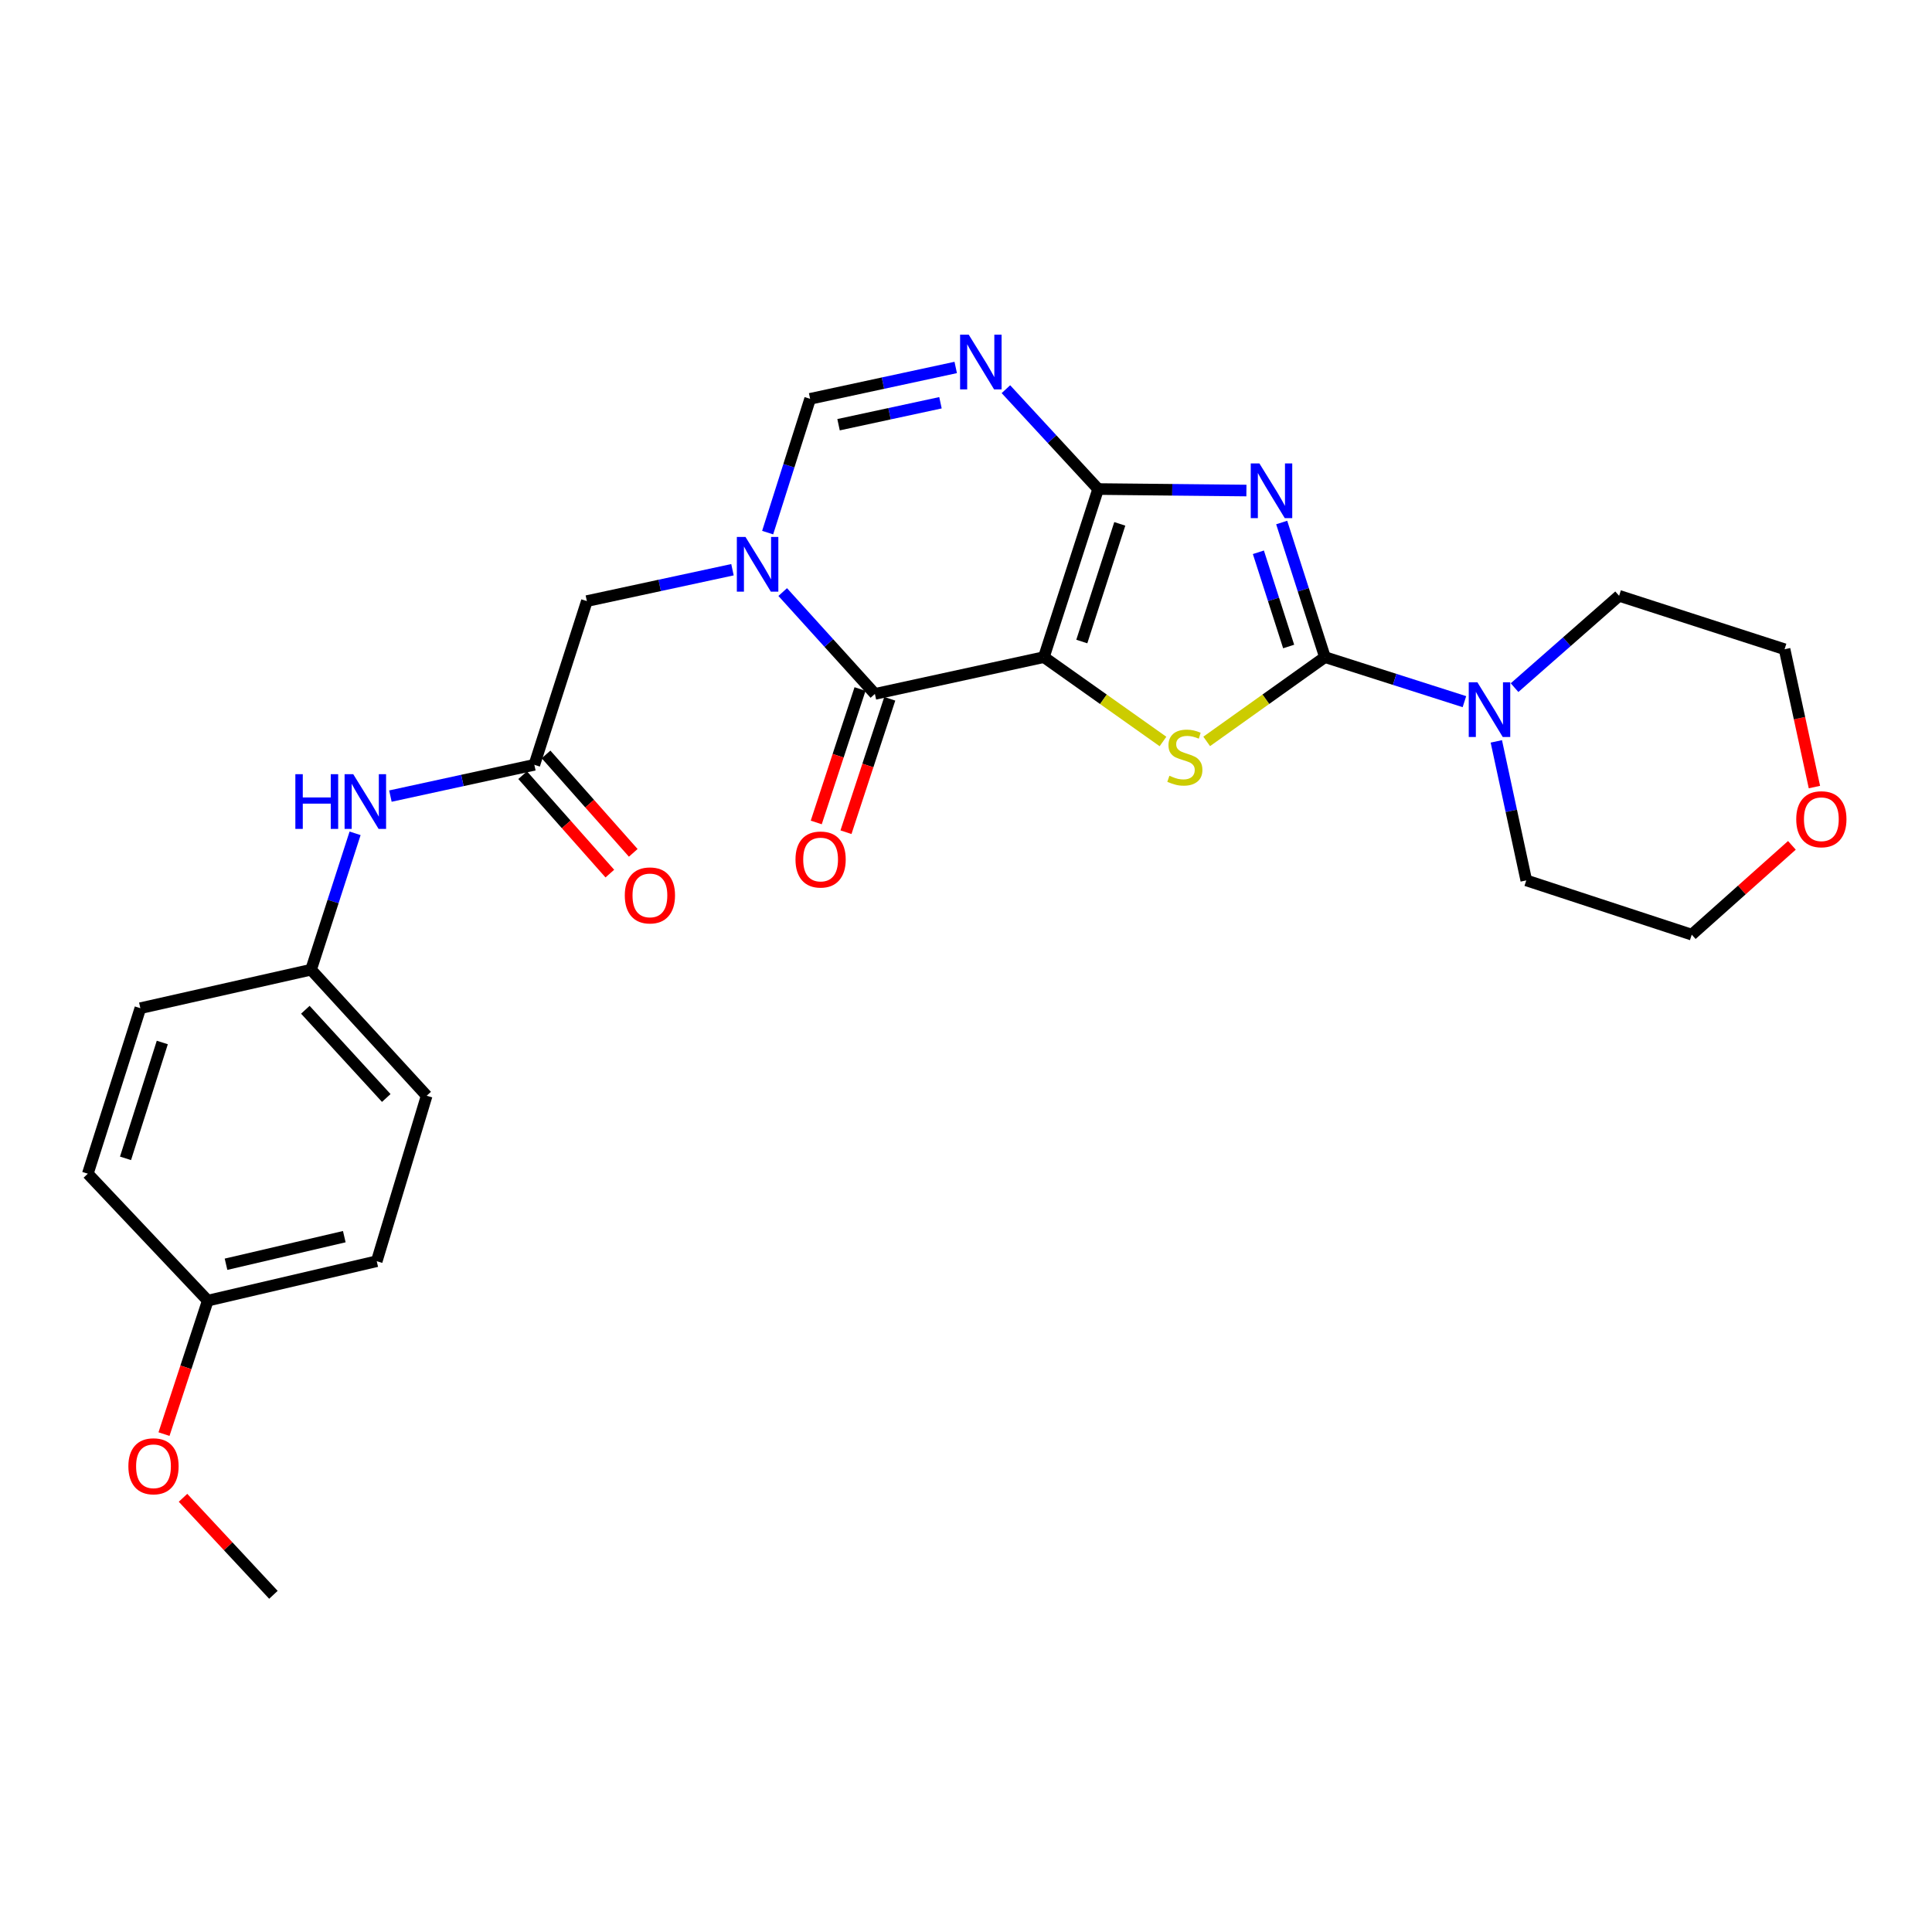 <?xml version='1.0' encoding='iso-8859-1'?>
<svg version='1.1' baseProfile='full'
              xmlns='http://www.w3.org/2000/svg'
                      xmlns:rdkit='http://www.rdkit.org/xml'
                      xmlns:xlink='http://www.w3.org/1999/xlink'
                  xml:space='preserve'
width='1000px' height='1000px' viewBox='0 0 1000 1000'>
<!-- END OF HEADER -->
<rect style='opacity:1.0;fill:#FFFFFF;stroke:none' width='1000' height='1000' x='0' y='0'> </rect>
<path class='bond-0' d='M 540.314,340.126 L 568.397,253.125' style='fill:none;fill-rule:evenodd;stroke:#000000;stroke-width:6px;stroke-linecap:butt;stroke-linejoin:miter;stroke-opacity:1' />
<path class='bond-0' d='M 559.94,332.051 L 579.598,271.151' style='fill:none;fill-rule:evenodd;stroke:#000000;stroke-width:6px;stroke-linecap:butt;stroke-linejoin:miter;stroke-opacity:1' />
<path class='bond-3' d='M 540.314,340.126 L 571.139,361.961' style='fill:none;fill-rule:evenodd;stroke:#000000;stroke-width:6px;stroke-linecap:butt;stroke-linejoin:miter;stroke-opacity:1' />
<path class='bond-3' d='M 571.139,361.961 L 601.963,383.795' style='fill:none;fill-rule:evenodd;stroke:#CCCC00;stroke-width:6px;stroke-linecap:butt;stroke-linejoin:miter;stroke-opacity:1' />
<path class='bond-4' d='M 540.314,340.126 L 452.845,359.166' style='fill:none;fill-rule:evenodd;stroke:#000000;stroke-width:6px;stroke-linecap:butt;stroke-linejoin:miter;stroke-opacity:1' />
<path class='bond-1' d='M 568.397,253.125 L 606.769,253.514' style='fill:none;fill-rule:evenodd;stroke:#000000;stroke-width:6px;stroke-linecap:butt;stroke-linejoin:miter;stroke-opacity:1' />
<path class='bond-1' d='M 606.769,253.514 L 645.141,253.903' style='fill:none;fill-rule:evenodd;stroke:#0000FF;stroke-width:6px;stroke-linecap:butt;stroke-linejoin:miter;stroke-opacity:1' />
<path class='bond-6' d='M 568.397,253.125 L 544.526,227.284' style='fill:none;fill-rule:evenodd;stroke:#000000;stroke-width:6px;stroke-linecap:butt;stroke-linejoin:miter;stroke-opacity:1' />
<path class='bond-6' d='M 544.526,227.284 L 520.656,201.444' style='fill:none;fill-rule:evenodd;stroke:#0000FF;stroke-width:6px;stroke-linecap:butt;stroke-linejoin:miter;stroke-opacity:1' />
<path class='bond-27' d='M 663.4,270.455 L 674.592,305.291' style='fill:none;fill-rule:evenodd;stroke:#0000FF;stroke-width:6px;stroke-linecap:butt;stroke-linejoin:miter;stroke-opacity:1' />
<path class='bond-27' d='M 674.592,305.291 L 685.784,340.126' style='fill:none;fill-rule:evenodd;stroke:#000000;stroke-width:6px;stroke-linecap:butt;stroke-linejoin:miter;stroke-opacity:1' />
<path class='bond-27' d='M 651.338,285.86 L 659.172,310.245' style='fill:none;fill-rule:evenodd;stroke:#0000FF;stroke-width:6px;stroke-linecap:butt;stroke-linejoin:miter;stroke-opacity:1' />
<path class='bond-27' d='M 659.172,310.245 L 667.006,334.63' style='fill:none;fill-rule:evenodd;stroke:#000000;stroke-width:6px;stroke-linecap:butt;stroke-linejoin:miter;stroke-opacity:1' />
<path class='bond-2' d='M 685.784,340.126 L 655.184,361.939' style='fill:none;fill-rule:evenodd;stroke:#000000;stroke-width:6px;stroke-linecap:butt;stroke-linejoin:miter;stroke-opacity:1' />
<path class='bond-2' d='M 655.184,361.939 L 624.585,383.751' style='fill:none;fill-rule:evenodd;stroke:#CCCC00;stroke-width:6px;stroke-linecap:butt;stroke-linejoin:miter;stroke-opacity:1' />
<path class='bond-8' d='M 685.784,340.126 L 721.884,351.651' style='fill:none;fill-rule:evenodd;stroke:#000000;stroke-width:6px;stroke-linecap:butt;stroke-linejoin:miter;stroke-opacity:1' />
<path class='bond-8' d='M 721.884,351.651 L 757.983,363.176' style='fill:none;fill-rule:evenodd;stroke:#0000FF;stroke-width:6px;stroke-linecap:butt;stroke-linejoin:miter;stroke-opacity:1' />
<path class='bond-5' d='M 452.845,359.166 L 428.987,332.808' style='fill:none;fill-rule:evenodd;stroke:#000000;stroke-width:6px;stroke-linecap:butt;stroke-linejoin:miter;stroke-opacity:1' />
<path class='bond-5' d='M 428.987,332.808 L 405.129,306.451' style='fill:none;fill-rule:evenodd;stroke:#0000FF;stroke-width:6px;stroke-linecap:butt;stroke-linejoin:miter;stroke-opacity:1' />
<path class='bond-12' d='M 445.151,356.641 L 433.82,391.171' style='fill:none;fill-rule:evenodd;stroke:#000000;stroke-width:6px;stroke-linecap:butt;stroke-linejoin:miter;stroke-opacity:1' />
<path class='bond-12' d='M 433.82,391.171 L 422.489,425.701' style='fill:none;fill-rule:evenodd;stroke:#FF0000;stroke-width:6px;stroke-linecap:butt;stroke-linejoin:miter;stroke-opacity:1' />
<path class='bond-12' d='M 460.54,361.691 L 449.209,396.221' style='fill:none;fill-rule:evenodd;stroke:#000000;stroke-width:6px;stroke-linecap:butt;stroke-linejoin:miter;stroke-opacity:1' />
<path class='bond-12' d='M 449.209,396.221 L 437.878,430.751' style='fill:none;fill-rule:evenodd;stroke:#FF0000;stroke-width:6px;stroke-linecap:butt;stroke-linejoin:miter;stroke-opacity:1' />
<path class='bond-7' d='M 397.336,275.68 L 408.327,241.057' style='fill:none;fill-rule:evenodd;stroke:#0000FF;stroke-width:6px;stroke-linecap:butt;stroke-linejoin:miter;stroke-opacity:1' />
<path class='bond-7' d='M 408.327,241.057 L 419.319,206.435' style='fill:none;fill-rule:evenodd;stroke:#000000;stroke-width:6px;stroke-linecap:butt;stroke-linejoin:miter;stroke-opacity:1' />
<path class='bond-10' d='M 379.127,294.887 L 341.443,303.007' style='fill:none;fill-rule:evenodd;stroke:#0000FF;stroke-width:6px;stroke-linecap:butt;stroke-linejoin:miter;stroke-opacity:1' />
<path class='bond-10' d='M 341.443,303.007 L 303.758,311.126' style='fill:none;fill-rule:evenodd;stroke:#000000;stroke-width:6px;stroke-linecap:butt;stroke-linejoin:miter;stroke-opacity:1' />
<path class='bond-28' d='M 494.679,190.196 L 456.999,198.316' style='fill:none;fill-rule:evenodd;stroke:#0000FF;stroke-width:6px;stroke-linecap:butt;stroke-linejoin:miter;stroke-opacity:1' />
<path class='bond-28' d='M 456.999,198.316 L 419.319,206.435' style='fill:none;fill-rule:evenodd;stroke:#000000;stroke-width:6px;stroke-linecap:butt;stroke-linejoin:miter;stroke-opacity:1' />
<path class='bond-28' d='M 486.787,208.465 L 460.411,214.149' style='fill:none;fill-rule:evenodd;stroke:#0000FF;stroke-width:6px;stroke-linecap:butt;stroke-linejoin:miter;stroke-opacity:1' />
<path class='bond-28' d='M 460.411,214.149 L 434.035,219.832' style='fill:none;fill-rule:evenodd;stroke:#000000;stroke-width:6px;stroke-linecap:butt;stroke-linejoin:miter;stroke-opacity:1' />
<path class='bond-21' d='M 774.496,383.738 L 782.247,419.712' style='fill:none;fill-rule:evenodd;stroke:#0000FF;stroke-width:6px;stroke-linecap:butt;stroke-linejoin:miter;stroke-opacity:1' />
<path class='bond-21' d='M 782.247,419.712 L 789.998,455.687' style='fill:none;fill-rule:evenodd;stroke:#000000;stroke-width:6px;stroke-linecap:butt;stroke-linejoin:miter;stroke-opacity:1' />
<path class='bond-22' d='M 783.931,355.924 L 810.989,332.157' style='fill:none;fill-rule:evenodd;stroke:#0000FF;stroke-width:6px;stroke-linecap:butt;stroke-linejoin:miter;stroke-opacity:1' />
<path class='bond-22' d='M 810.989,332.157 L 838.047,308.391' style='fill:none;fill-rule:evenodd;stroke:#000000;stroke-width:6px;stroke-linecap:butt;stroke-linejoin:miter;stroke-opacity:1' />
<path class='bond-9' d='M 276.576,395.86 L 303.758,311.126' style='fill:none;fill-rule:evenodd;stroke:#000000;stroke-width:6px;stroke-linecap:butt;stroke-linejoin:miter;stroke-opacity:1' />
<path class='bond-11' d='M 276.576,395.86 L 239.326,403.959' style='fill:none;fill-rule:evenodd;stroke:#000000;stroke-width:6px;stroke-linecap:butt;stroke-linejoin:miter;stroke-opacity:1' />
<path class='bond-11' d='M 239.326,403.959 L 202.076,412.059' style='fill:none;fill-rule:evenodd;stroke:#0000FF;stroke-width:6px;stroke-linecap:butt;stroke-linejoin:miter;stroke-opacity:1' />
<path class='bond-13' d='M 270.514,401.23 L 293.081,426.702' style='fill:none;fill-rule:evenodd;stroke:#000000;stroke-width:6px;stroke-linecap:butt;stroke-linejoin:miter;stroke-opacity:1' />
<path class='bond-13' d='M 293.081,426.702 L 315.648,452.175' style='fill:none;fill-rule:evenodd;stroke:#FF0000;stroke-width:6px;stroke-linecap:butt;stroke-linejoin:miter;stroke-opacity:1' />
<path class='bond-13' d='M 282.637,390.49 L 305.204,415.962' style='fill:none;fill-rule:evenodd;stroke:#000000;stroke-width:6px;stroke-linecap:butt;stroke-linejoin:miter;stroke-opacity:1' />
<path class='bond-13' d='M 305.204,415.962 L 327.771,441.435' style='fill:none;fill-rule:evenodd;stroke:#FF0000;stroke-width:6px;stroke-linecap:butt;stroke-linejoin:miter;stroke-opacity:1' />
<path class='bond-15' d='M 183.79,431.328 L 172.398,466.623' style='fill:none;fill-rule:evenodd;stroke:#0000FF;stroke-width:6px;stroke-linecap:butt;stroke-linejoin:miter;stroke-opacity:1' />
<path class='bond-15' d='M 172.398,466.623 L 161.006,501.918' style='fill:none;fill-rule:evenodd;stroke:#000000;stroke-width:6px;stroke-linecap:butt;stroke-linejoin:miter;stroke-opacity:1' />
<path class='bond-14' d='M 939.14,407.383 L 931.415,371.716' style='fill:none;fill-rule:evenodd;stroke:#FF0000;stroke-width:6px;stroke-linecap:butt;stroke-linejoin:miter;stroke-opacity:1' />
<path class='bond-14' d='M 931.415,371.716 L 923.69,336.05' style='fill:none;fill-rule:evenodd;stroke:#000000;stroke-width:6px;stroke-linecap:butt;stroke-linejoin:miter;stroke-opacity:1' />
<path class='bond-29' d='M 927.482,437.55 L 901.566,460.664' style='fill:none;fill-rule:evenodd;stroke:#FF0000;stroke-width:6px;stroke-linecap:butt;stroke-linejoin:miter;stroke-opacity:1' />
<path class='bond-29' d='M 901.566,460.664 L 875.65,483.778' style='fill:none;fill-rule:evenodd;stroke:#000000;stroke-width:6px;stroke-linecap:butt;stroke-linejoin:miter;stroke-opacity:1' />
<path class='bond-17' d='M 161.006,501.918 L 72.646,521.84' style='fill:none;fill-rule:evenodd;stroke:#000000;stroke-width:6px;stroke-linecap:butt;stroke-linejoin:miter;stroke-opacity:1' />
<path class='bond-18' d='M 161.006,501.918 L 220.842,567.153' style='fill:none;fill-rule:evenodd;stroke:#000000;stroke-width:6px;stroke-linecap:butt;stroke-linejoin:miter;stroke-opacity:1' />
<path class='bond-18' d='M 158.046,522.652 L 199.931,568.316' style='fill:none;fill-rule:evenodd;stroke:#000000;stroke-width:6px;stroke-linecap:butt;stroke-linejoin:miter;stroke-opacity:1' />
<path class='bond-16' d='M 107.549,673.203 L 195,652.805' style='fill:none;fill-rule:evenodd;stroke:#000000;stroke-width:6px;stroke-linecap:butt;stroke-linejoin:miter;stroke-opacity:1' />
<path class='bond-16' d='M 116.988,654.37 L 178.204,640.092' style='fill:none;fill-rule:evenodd;stroke:#000000;stroke-width:6px;stroke-linecap:butt;stroke-linejoin:miter;stroke-opacity:1' />
<path class='bond-23' d='M 107.549,673.203 L 96.218,707.746' style='fill:none;fill-rule:evenodd;stroke:#000000;stroke-width:6px;stroke-linecap:butt;stroke-linejoin:miter;stroke-opacity:1' />
<path class='bond-23' d='M 96.218,707.746 L 84.886,742.29' style='fill:none;fill-rule:evenodd;stroke:#FF0000;stroke-width:6px;stroke-linecap:butt;stroke-linejoin:miter;stroke-opacity:1' />
<path class='bond-30' d='M 107.549,673.203 L 45.455,607.509' style='fill:none;fill-rule:evenodd;stroke:#000000;stroke-width:6px;stroke-linecap:butt;stroke-linejoin:miter;stroke-opacity:1' />
<path class='bond-20' d='M 72.646,521.84 L 45.455,607.509' style='fill:none;fill-rule:evenodd;stroke:#000000;stroke-width:6px;stroke-linecap:butt;stroke-linejoin:miter;stroke-opacity:1' />
<path class='bond-20' d='M 84.005,539.59 L 64.971,599.559' style='fill:none;fill-rule:evenodd;stroke:#000000;stroke-width:6px;stroke-linecap:butt;stroke-linejoin:miter;stroke-opacity:1' />
<path class='bond-19' d='M 220.842,567.153 L 195,652.805' style='fill:none;fill-rule:evenodd;stroke:#000000;stroke-width:6px;stroke-linecap:butt;stroke-linejoin:miter;stroke-opacity:1' />
<path class='bond-24' d='M 789.998,455.687 L 875.65,483.778' style='fill:none;fill-rule:evenodd;stroke:#000000;stroke-width:6px;stroke-linecap:butt;stroke-linejoin:miter;stroke-opacity:1' />
<path class='bond-25' d='M 838.047,308.391 L 923.69,336.05' style='fill:none;fill-rule:evenodd;stroke:#000000;stroke-width:6px;stroke-linecap:butt;stroke-linejoin:miter;stroke-opacity:1' />
<path class='bond-26' d='M 94.725,775.258 L 118.121,800.367' style='fill:none;fill-rule:evenodd;stroke:#FF0000;stroke-width:6px;stroke-linecap:butt;stroke-linejoin:miter;stroke-opacity:1' />
<path class='bond-26' d='M 118.121,800.367 L 141.517,825.475' style='fill:none;fill-rule:evenodd;stroke:#000000;stroke-width:6px;stroke-linecap:butt;stroke-linejoin:miter;stroke-opacity:1' />
<path  class='atom-2' d='M 651.864 239.874
L 661.144 254.874
Q 662.064 256.354, 663.544 259.034
Q 665.024 261.714, 665.104 261.874
L 665.104 239.874
L 668.864 239.874
L 668.864 268.194
L 664.984 268.194
L 655.024 251.794
Q 653.864 249.874, 652.624 247.674
Q 651.424 245.474, 651.064 244.794
L 651.064 268.194
L 647.384 268.194
L 647.384 239.874
L 651.864 239.874
' fill='#0000FF'/>
<path  class='atom-4' d='M 605.279 401.531
Q 605.599 401.651, 606.919 402.211
Q 608.239 402.771, 609.679 403.131
Q 611.159 403.451, 612.599 403.451
Q 615.279 403.451, 616.839 402.171
Q 618.399 400.851, 618.399 398.571
Q 618.399 397.011, 617.599 396.051
Q 616.839 395.091, 615.639 394.571
Q 614.439 394.051, 612.439 393.451
Q 609.919 392.691, 608.399 391.971
Q 606.919 391.251, 605.839 389.731
Q 604.799 388.211, 604.799 385.651
Q 604.799 382.091, 607.199 379.891
Q 609.639 377.691, 614.439 377.691
Q 617.719 377.691, 621.439 379.251
L 620.519 382.331
Q 617.119 380.931, 614.559 380.931
Q 611.799 380.931, 610.279 382.091
Q 608.759 383.211, 608.799 385.171
Q 608.799 386.691, 609.559 387.611
Q 610.359 388.531, 611.479 389.051
Q 612.639 389.571, 614.559 390.171
Q 617.119 390.971, 618.639 391.771
Q 620.159 392.571, 621.239 394.211
Q 622.359 395.811, 622.359 398.571
Q 622.359 402.491, 619.719 404.611
Q 617.119 406.691, 612.759 406.691
Q 610.239 406.691, 608.319 406.131
Q 606.439 405.611, 604.199 404.691
L 605.279 401.531
' fill='#CCCC00'/>
<path  class='atom-6' d='M 385.867 277.926
L 395.147 292.926
Q 396.067 294.406, 397.547 297.086
Q 399.027 299.766, 399.107 299.926
L 399.107 277.926
L 402.867 277.926
L 402.867 306.246
L 398.987 306.246
L 389.027 289.846
Q 387.867 287.926, 386.627 285.726
Q 385.427 283.526, 385.067 282.846
L 385.067 306.246
L 381.387 306.246
L 381.387 277.926
L 385.867 277.926
' fill='#0000FF'/>
<path  class='atom-7' d='M 501.419 173.235
L 510.699 188.235
Q 511.619 189.715, 513.099 192.395
Q 514.579 195.075, 514.659 195.235
L 514.659 173.235
L 518.419 173.235
L 518.419 201.555
L 514.539 201.555
L 504.579 185.155
Q 503.419 183.235, 502.179 181.035
Q 500.979 178.835, 500.619 178.155
L 500.619 201.555
L 496.939 201.555
L 496.939 173.235
L 501.419 173.235
' fill='#0000FF'/>
<path  class='atom-9' d='M 764.699 353.158
L 773.979 368.158
Q 774.899 369.638, 776.379 372.318
Q 777.859 374.998, 777.939 375.158
L 777.939 353.158
L 781.699 353.158
L 781.699 381.478
L 777.819 381.478
L 767.859 365.078
Q 766.699 363.158, 765.459 360.958
Q 764.259 358.758, 763.899 358.078
L 763.899 381.478
L 760.219 381.478
L 760.219 353.158
L 764.699 353.158
' fill='#0000FF'/>
<path  class='atom-12' d='M 152.878 400.721
L 156.718 400.721
L 156.718 412.761
L 171.198 412.761
L 171.198 400.721
L 175.038 400.721
L 175.038 429.041
L 171.198 429.041
L 171.198 415.961
L 156.718 415.961
L 156.718 429.041
L 152.878 429.041
L 152.878 400.721
' fill='#0000FF'/>
<path  class='atom-12' d='M 182.838 400.721
L 192.118 415.721
Q 193.038 417.201, 194.518 419.881
Q 195.998 422.561, 196.078 422.721
L 196.078 400.721
L 199.838 400.721
L 199.838 429.041
L 195.958 429.041
L 185.998 412.641
Q 184.838 410.721, 183.598 408.521
Q 182.398 406.321, 182.038 405.641
L 182.038 429.041
L 178.358 429.041
L 178.358 400.721
L 182.838 400.721
' fill='#0000FF'/>
<path  class='atom-13' d='M 411.745 444.879
Q 411.745 438.079, 415.105 434.279
Q 418.465 430.479, 424.745 430.479
Q 431.025 430.479, 434.385 434.279
Q 437.745 438.079, 437.745 444.879
Q 437.745 451.759, 434.345 455.679
Q 430.945 459.559, 424.745 459.559
Q 418.505 459.559, 415.105 455.679
Q 411.745 451.799, 411.745 444.879
M 424.745 456.359
Q 429.065 456.359, 431.385 453.479
Q 433.745 450.559, 433.745 444.879
Q 433.745 439.319, 431.385 436.519
Q 429.065 433.679, 424.745 433.679
Q 420.425 433.679, 418.065 436.479
Q 415.745 439.279, 415.745 444.879
Q 415.745 450.599, 418.065 453.479
Q 420.425 456.359, 424.745 456.359
' fill='#FF0000'/>
<path  class='atom-14' d='M 323.394 463.46
Q 323.394 456.66, 326.754 452.86
Q 330.114 449.06, 336.394 449.06
Q 342.674 449.06, 346.034 452.86
Q 349.394 456.66, 349.394 463.46
Q 349.394 470.34, 345.994 474.26
Q 342.594 478.14, 336.394 478.14
Q 330.154 478.14, 326.754 474.26
Q 323.394 470.38, 323.394 463.46
M 336.394 474.94
Q 340.714 474.94, 343.034 472.06
Q 345.394 469.14, 345.394 463.46
Q 345.394 457.9, 343.034 455.1
Q 340.714 452.26, 336.394 452.26
Q 332.074 452.26, 329.714 455.06
Q 327.394 457.86, 327.394 463.46
Q 327.394 469.18, 329.714 472.06
Q 332.074 474.94, 336.394 474.94
' fill='#FF0000'/>
<path  class='atom-15' d='M 929.729 424.031
Q 929.729 417.231, 933.089 413.431
Q 936.449 409.631, 942.729 409.631
Q 949.009 409.631, 952.369 413.431
Q 955.729 417.231, 955.729 424.031
Q 955.729 430.911, 952.329 434.831
Q 948.929 438.711, 942.729 438.711
Q 936.489 438.711, 933.089 434.831
Q 929.729 430.951, 929.729 424.031
M 942.729 435.511
Q 947.049 435.511, 949.369 432.631
Q 951.729 429.711, 951.729 424.031
Q 951.729 418.471, 949.369 415.671
Q 947.049 412.831, 942.729 412.831
Q 938.409 412.831, 936.049 415.631
Q 933.729 418.431, 933.729 424.031
Q 933.729 429.751, 936.049 432.631
Q 938.409 435.511, 942.729 435.511
' fill='#FF0000'/>
<path  class='atom-24' d='M 66.449 758.944
Q 66.449 752.144, 69.809 748.344
Q 73.169 744.544, 79.449 744.544
Q 85.729 744.544, 89.089 748.344
Q 92.449 752.144, 92.449 758.944
Q 92.449 765.824, 89.049 769.744
Q 85.649 773.624, 79.449 773.624
Q 73.209 773.624, 69.809 769.744
Q 66.449 765.864, 66.449 758.944
M 79.449 770.424
Q 83.769 770.424, 86.089 767.544
Q 88.449 764.624, 88.449 758.944
Q 88.449 753.384, 86.089 750.584
Q 83.769 747.744, 79.449 747.744
Q 75.129 747.744, 72.769 750.544
Q 70.449 753.344, 70.449 758.944
Q 70.449 764.664, 72.769 767.544
Q 75.129 770.424, 79.449 770.424
' fill='#FF0000'/>
</svg>
